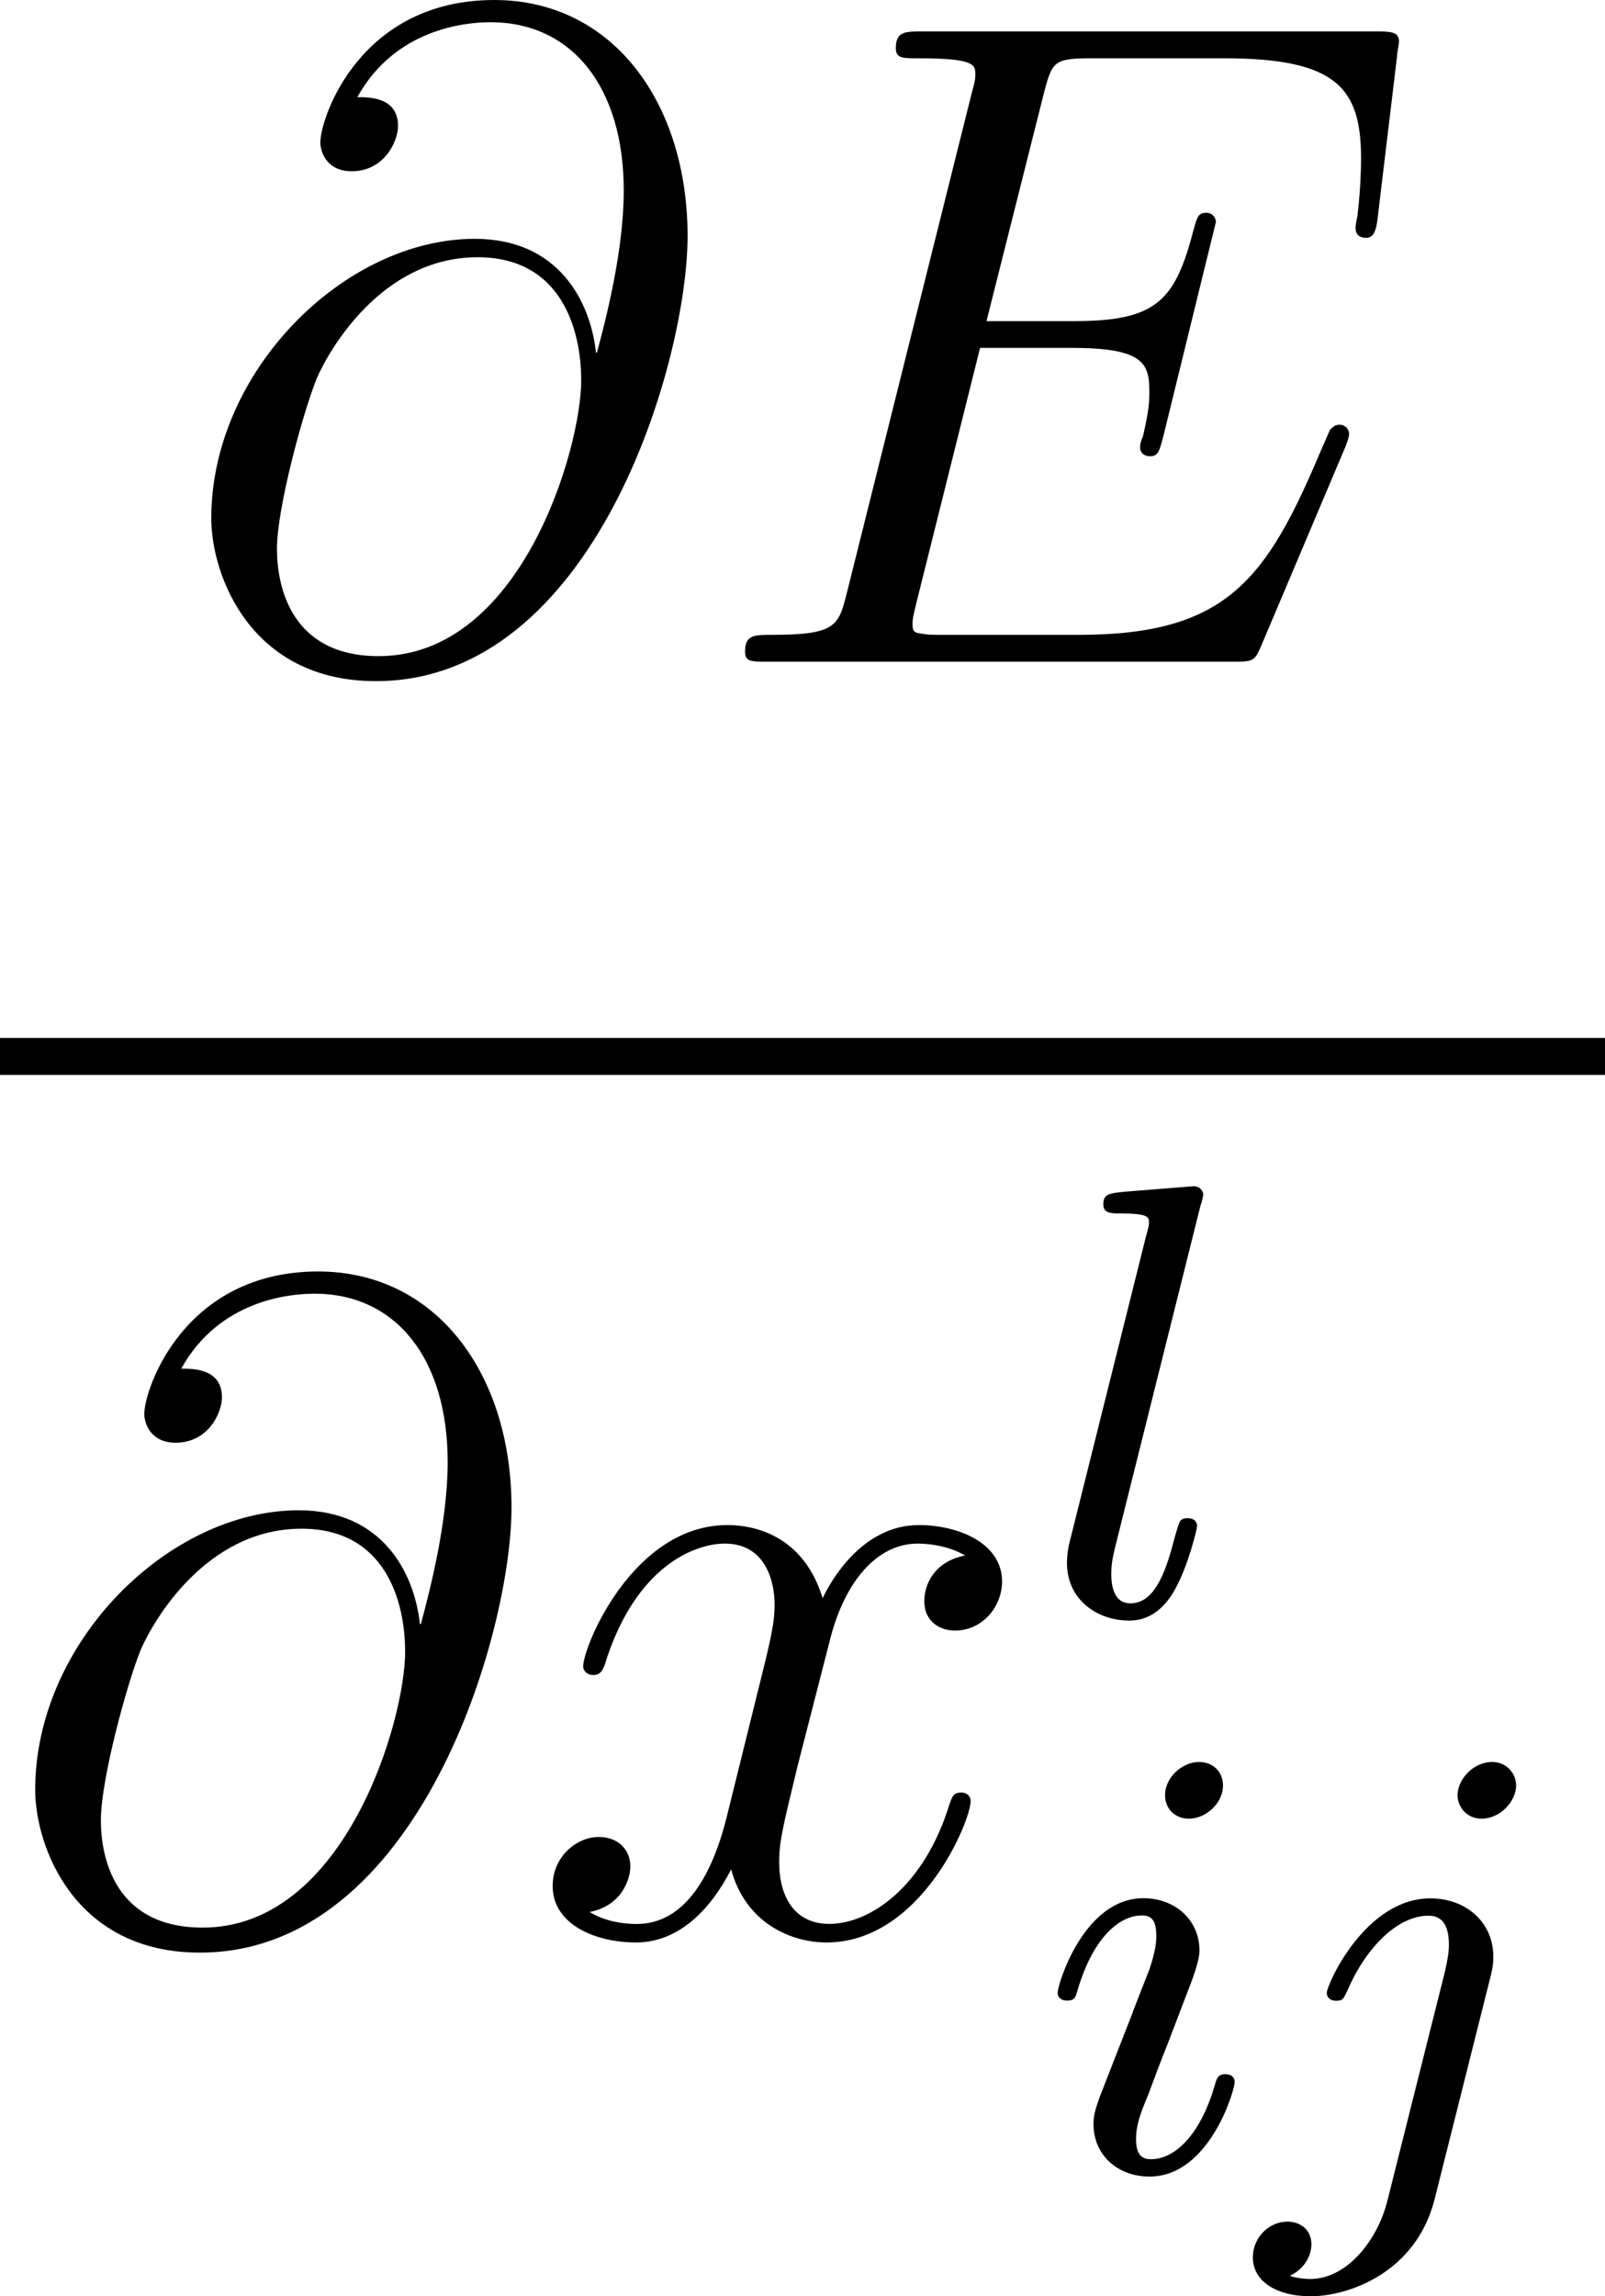 <?xml version='1.0' encoding='UTF-8'?>
<!-- This file was generated by dvisvgm 1.15.1 -->
<svg height='37.218pt' version='1.1' viewBox='62.964 52.556 20.747 29.663' width='26.031pt' xmlns='http://www.w3.org/2000/svg' xmlns:xlink='http://www.w3.org/1999/xlink'>
<defs>
<path d='m2.375 -4.973c0 -0.175 -0.128 -0.303 -0.311 -0.303c-0.207 0 -0.438 0.191 -0.438 0.43c0 0.175 0.128 0.303 0.311 0.303c0.207 0 0.438 -0.191 0.438 -0.43zm-1.164 2.925l-0.43 1.1c-0.04 0.12 -0.08 0.215 -0.08 0.351c0 0.391 0.303 0.677 0.725 0.677c0.773 0 1.1 -1.116 1.1 -1.219c0 -0.08 -0.064 -0.104 -0.12 -0.104c-0.096 0 -0.112 0.056 -0.135 0.135c-0.183 0.638 -0.51 0.964 -0.829 0.964c-0.096 0 -0.191 -0.04 -0.191 -0.255c0 -0.191 0.056 -0.335 0.159 -0.582c0.08 -0.215 0.159 -0.43 0.247 -0.646l0.247 -0.646c0.072 -0.183 0.167 -0.43 0.167 -0.566c0 -0.399 -0.319 -0.677 -0.725 -0.677c-0.773 0 -1.108 1.116 -1.108 1.219c0 0.072 0.056 0.104 0.12 0.104c0.104 0 0.112 -0.048 0.135 -0.128c0.223 -0.757 0.59 -0.972 0.829 -0.972c0.112 0 0.191 0.04 0.191 0.263c0 0.08 -0.008 0.191 -0.088 0.43l-0.215 0.55z' id='g0-105'/>
<path d='m3.292 -4.973c0 -0.151 -0.12 -0.303 -0.311 -0.303c-0.239 0 -0.446 0.223 -0.446 0.43c0 0.151 0.12 0.303 0.311 0.303c0.239 0 0.446 -0.223 0.446 -0.43zm-1.666 5.372c-0.12 0.486 -0.51 1.004 -0.996 1.004c-0.128 0 -0.247 -0.032 -0.263 -0.04c0.247 -0.12 0.279 -0.335 0.279 -0.406c0 -0.191 -0.143 -0.295 -0.311 -0.295c-0.231 0 -0.446 0.199 -0.446 0.462c0 0.303 0.295 0.502 0.749 0.502c0.486 0 1.363 -0.303 1.602 -1.259l0.717 -2.853c0.024 -0.096 0.04 -0.159 0.04 -0.279c0 -0.438 -0.351 -0.749 -0.813 -0.749c-0.845 0 -1.339 1.116 -1.339 1.219c0 0.072 0.056 0.104 0.12 0.104c0.088 0 0.096 -0.024 0.151 -0.143c0.239 -0.55 0.646 -0.956 1.044 -0.956c0.167 0 0.263 0.112 0.263 0.375c0 0.112 -0.024 0.223 -0.048 0.335l-0.749 2.981z' id='g0-106'/>
<path d='m2.088 -5.292c0.008 -0.016 0.032 -0.12 0.032 -0.128c0 -0.04 -0.032 -0.112 -0.128 -0.112l-0.805 0.064c-0.295 0.024 -0.359 0.032 -0.359 0.175c0 0.112 0.112 0.112 0.207 0.112c0.383 0 0.383 0.048 0.383 0.12c0 0.024 0 0.04 -0.04 0.183l-0.988 3.953c-0.032 0.128 -0.032 0.247 -0.032 0.255c0 0.494 0.406 0.749 0.805 0.749c0.343 0 0.526 -0.271 0.614 -0.446c0.143 -0.263 0.263 -0.733 0.263 -0.773c0 -0.048 -0.024 -0.104 -0.128 -0.104c-0.072 0 -0.096 0.04 -0.096 0.048c-0.016 0.024 -0.056 0.167 -0.08 0.255c-0.12 0.462 -0.271 0.797 -0.558 0.797c-0.191 0 -0.247 -0.183 -0.247 -0.375c0 -0.151 0.024 -0.239 0.048 -0.343l1.108 -4.431z' id='g0-108'/>
<path d='m5.428 -3.993c-0.072 -0.669 -0.49 -1.47 -1.566 -1.47c-1.686 0 -3.407 1.71 -3.407 3.61c0 0.729 0.502 2.104 2.128 2.104c2.821 0 4.029 -4.113 4.029 -5.75c0 -1.722 -0.968 -3.049 -2.499 -3.049c-1.734 0 -2.248 1.518 -2.248 1.841c0 0.108 0.072 0.371 0.406 0.371c0.418 0 0.598 -0.383 0.598 -0.586c0 -0.371 -0.371 -0.371 -0.526 -0.371c0.49 -0.885 1.399 -0.968 1.722 -0.968c1.052 0 1.722 0.837 1.722 2.176c0 0.765 -0.227 1.65 -0.347 2.092h-0.012zm-2.809 3.921c-1.124 0 -1.315 -0.885 -1.315 -1.387c0 -0.526 0.335 -1.757 0.514 -2.2c0.155 -0.359 0.837 -1.566 2.08 -1.566c1.088 0 1.339 0.944 1.339 1.59c0 0.885 -0.777 3.563 -2.618 3.563z' id='g1-64'/>
<path d='m8.309 -2.774c0.012 -0.036 0.048 -0.12 0.048 -0.167c0 -0.06 -0.048 -0.12 -0.12 -0.12c-0.048 0 -0.072 0.012 -0.108 0.048c-0.024 0.012 -0.024 0.036 -0.132 0.275c-0.705 1.674 -1.219 2.391 -3.132 2.391h-1.745c-0.167 0 -0.191 0 -0.263 -0.012c-0.132 -0.012 -0.143 -0.036 -0.143 -0.132c0 -0.084 0.024 -0.155 0.048 -0.263l0.825 -3.3h1.184c0.933 0 1.004 0.203 1.004 0.562c0 0.12 0 0.227 -0.084 0.586c-0.024 0.048 -0.036 0.096 -0.036 0.132c0 0.084 0.06 0.12 0.132 0.12c0.108 0 0.12 -0.084 0.167 -0.251l0.681 -2.774c0 -0.06 -0.048 -0.12 -0.12 -0.12c-0.108 0 -0.12 0.048 -0.167 0.215c-0.239 0.921 -0.478 1.184 -1.542 1.184h-1.136l0.741 -2.941c0.108 -0.418 0.132 -0.454 0.622 -0.454h1.71c1.47 0 1.769 0.395 1.769 1.303c0 0.012 0 0.347 -0.048 0.741c-0.012 0.048 -0.024 0.12 -0.024 0.143c0 0.096 0.06 0.132 0.132 0.132c0.084 0 0.132 -0.048 0.155 -0.263l0.251 -2.092c0 -0.036 0.024 -0.155 0.024 -0.179c0 -0.132 -0.108 -0.132 -0.323 -0.132h-5.834c-0.227 0 -0.347 0 -0.347 0.215c0 0.132 0.084 0.132 0.287 0.132c0.741 0 0.741 0.084 0.741 0.215c0 0.06 -0.012 0.108 -0.048 0.239l-1.614 6.456c-0.108 0.418 -0.132 0.538 -0.968 0.538c-0.227 0 -0.347 0 -0.347 0.215c0 0.132 0.072 0.132 0.311 0.132h6.001c0.263 0 0.275 -0.012 0.359 -0.203l1.088 -2.57z' id='g1-69'/>
<path d='m5.667 -4.878c-0.383 0.072 -0.526 0.359 -0.526 0.586c0 0.287 0.227 0.383 0.395 0.383c0.359 0 0.61 -0.311 0.61 -0.634c0 -0.502 -0.574 -0.729 -1.076 -0.729c-0.729 0 -1.136 0.717 -1.243 0.944c-0.275 -0.897 -1.016 -0.944 -1.231 -0.944c-1.219 0 -1.865 1.566 -1.865 1.829c0 0.048 0.048 0.108 0.132 0.108c0.096 0 0.12 -0.072 0.143 -0.12c0.406 -1.327 1.207 -1.578 1.554 -1.578c0.538 0 0.646 0.502 0.646 0.789c0 0.263 -0.072 0.538 -0.215 1.112l-0.406 1.638c-0.179 0.717 -0.526 1.375 -1.16 1.375c-0.06 0 -0.359 0 -0.61 -0.155c0.43 -0.084 0.526 -0.442 0.526 -0.586c0 -0.239 -0.179 -0.383 -0.406 -0.383c-0.287 0 -0.598 0.251 -0.598 0.634c0 0.502 0.562 0.729 1.076 0.729c0.574 0 0.98 -0.454 1.231 -0.944c0.191 0.705 0.789 0.944 1.231 0.944c1.219 0 1.865 -1.566 1.865 -1.829c0 -0.06 -0.048 -0.108 -0.12 -0.108c-0.108 0 -0.12 0.06 -0.155 0.155c-0.323 1.052 -1.016 1.542 -1.554 1.542c-0.418 0 -0.646 -0.311 -0.646 -0.801c0 -0.263 0.048 -0.454 0.239 -1.243l0.418 -1.626c0.179 -0.717 0.586 -1.243 1.136 -1.243c0.024 0 0.359 0 0.61 0.155z' id='g1-120'/>
</defs>
<g id='page1'>
<use x='65.24' xlink:href='#g1-64' y='61.104'/>
<use x='72.046' xlink:href='#g1-69' y='61.104'/>
<rect height='0.478' width='20.747' x='62.964' y='65.964'/>
<use x='62.964' xlink:href='#g1-64' y='77.529'/>
<use x='69.771' xlink:href='#g1-120' y='77.529'/>
<use x='76.398' xlink:href='#g0-108' y='73.412'/>
<use x='76.398' xlink:href='#g0-105' y='80.593'/>
<use x='79.27' xlink:href='#g0-106' y='80.593'/>
</g>
</svg>
